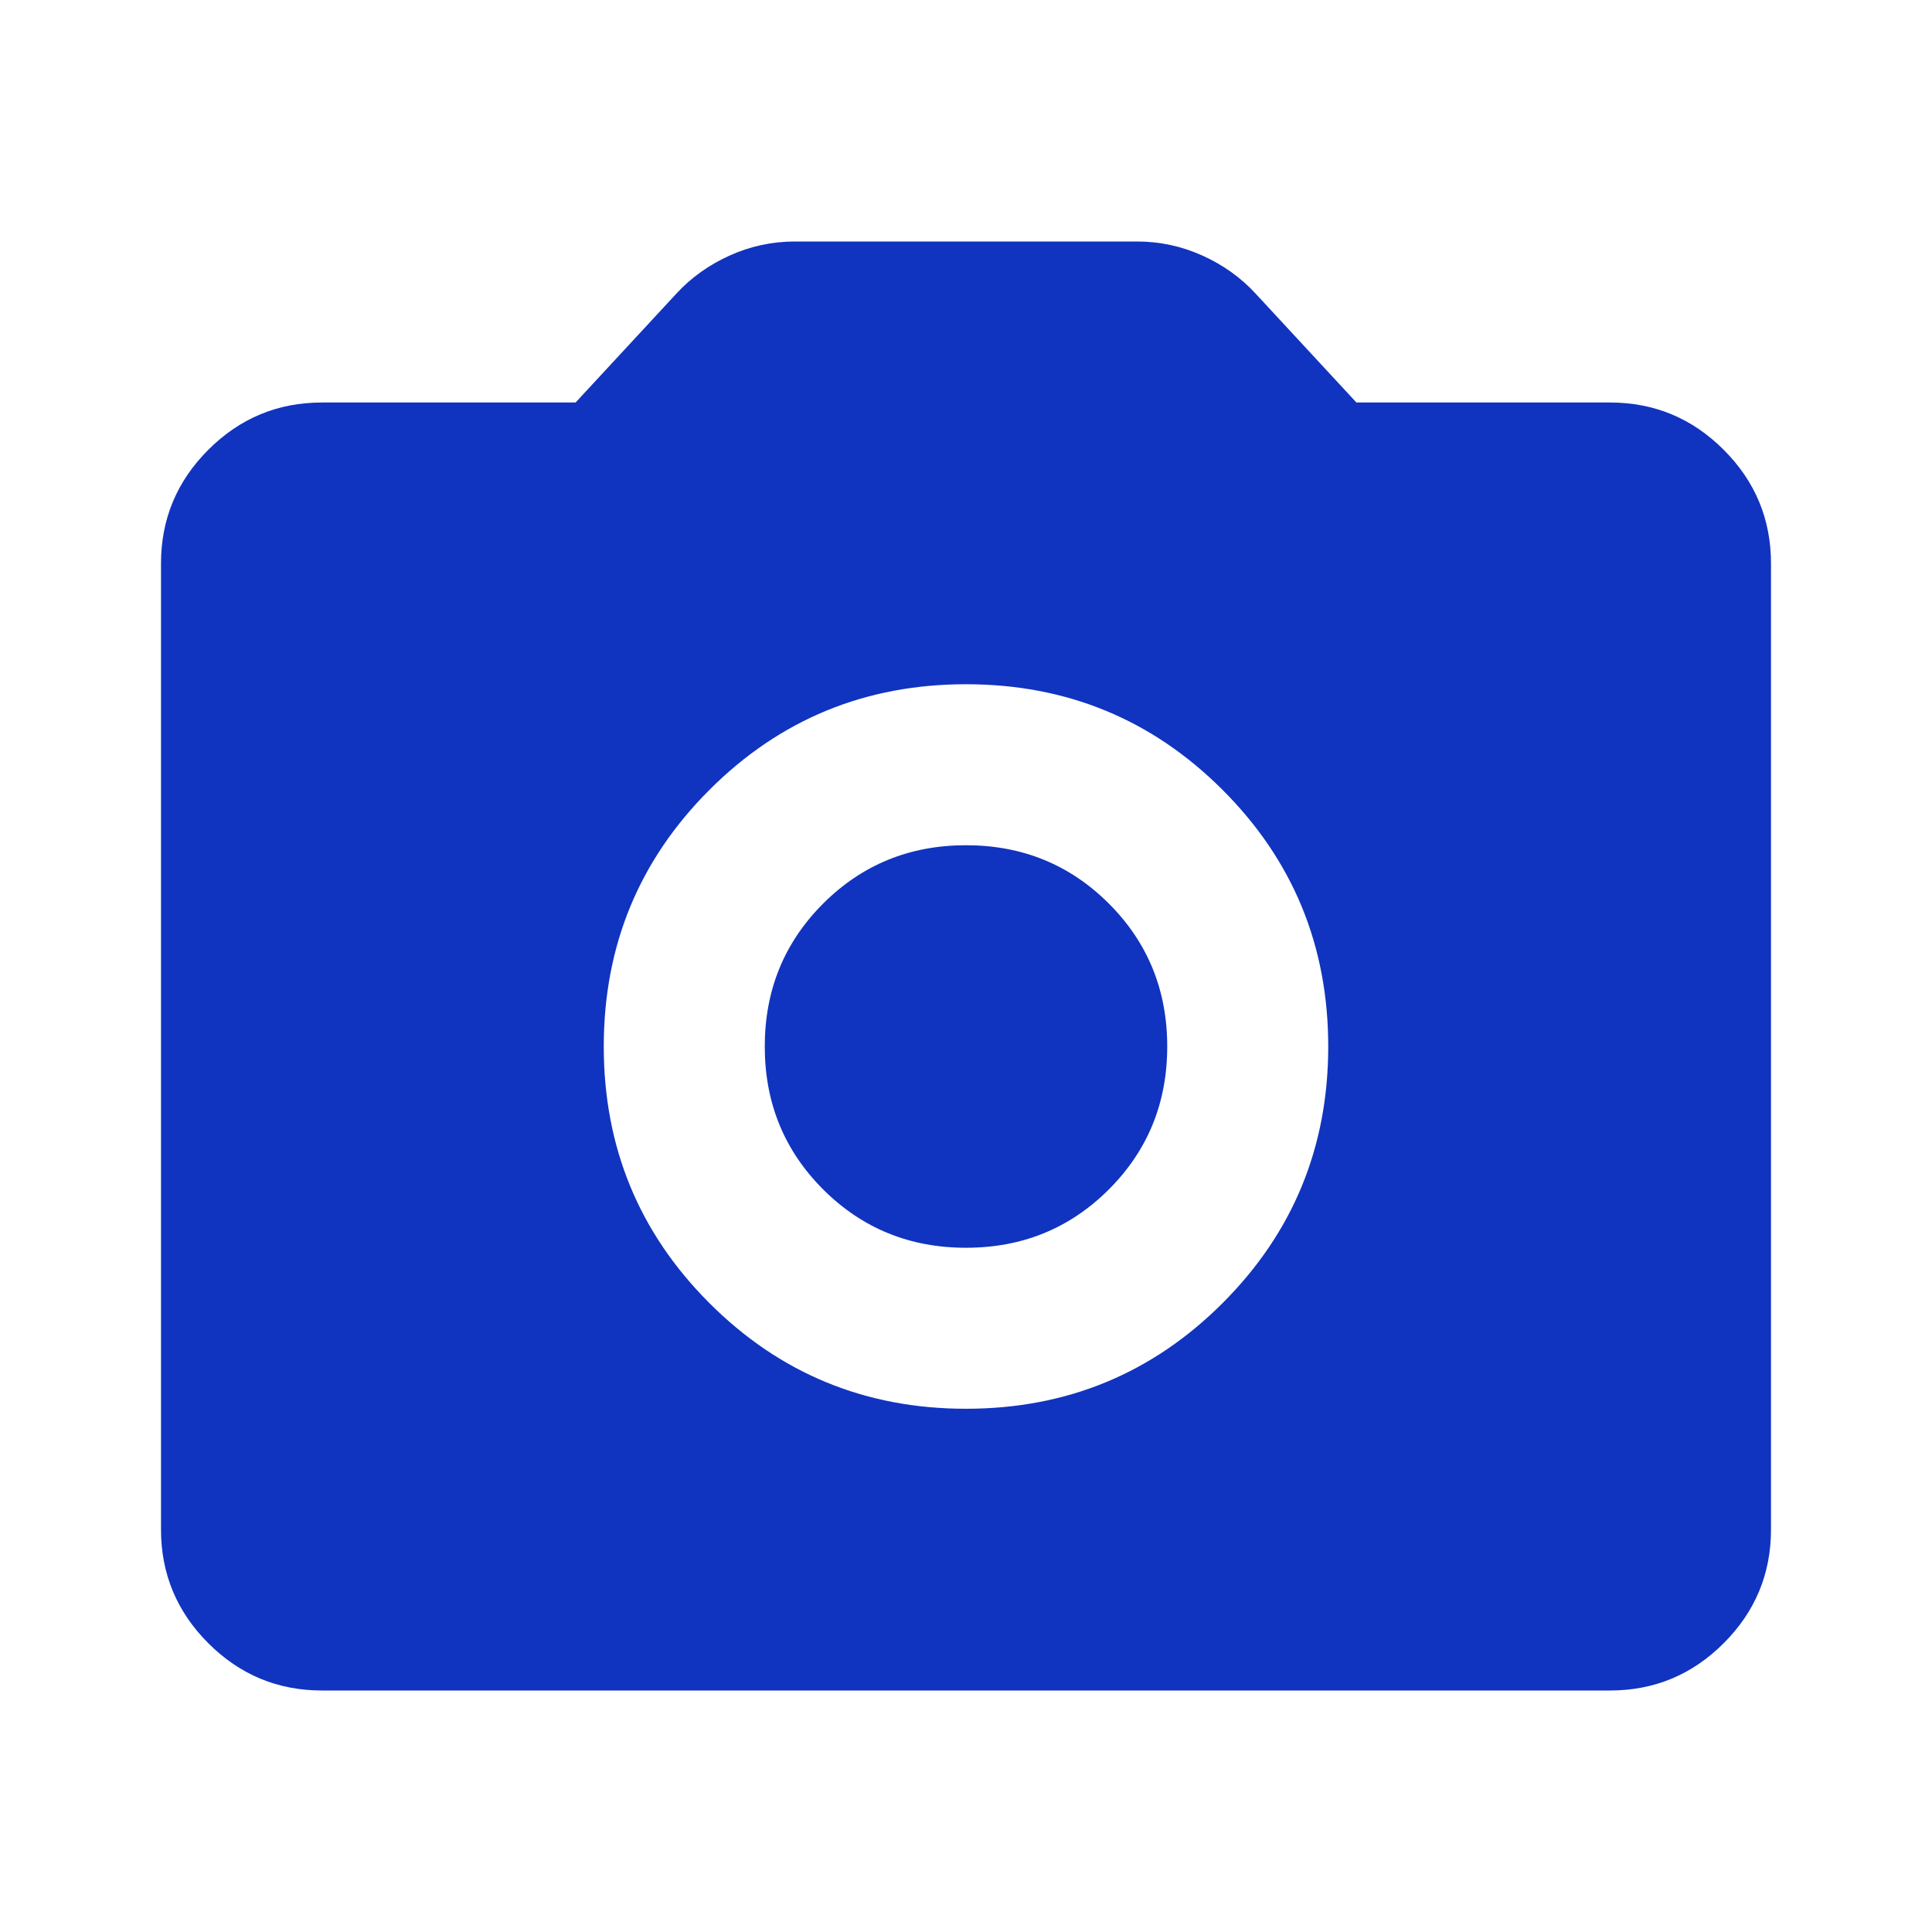<svg width="75" height="75" viewBox="0 0 75 75" fill="none" xmlns="http://www.w3.org/2000/svg">
<mask id="mask0_368_2679" style="mask-type:alpha" maskUnits="userSpaceOnUse" x="0" y="0" width="75" height="75">
<rect width="75" height="75" fill="#D9D9D9"/>
</mask>
<g mask="url(#mask0_368_2679)">
<path d="M37.5 54.688C41.406 54.688 44.727 53.32 47.461 50.586C50.195 47.852 51.562 44.531 51.562 40.625C51.562 36.719 50.195 33.398 47.461 30.664C44.727 27.93 41.406 26.562 37.5 26.562C33.594 26.562 30.273 27.93 27.539 30.664C24.805 33.398 23.438 36.719 23.438 40.625C23.438 44.531 24.805 47.852 27.539 50.586C30.273 53.32 33.594 54.688 37.5 54.688ZM37.5 48.438C35.312 48.438 33.464 47.682 31.953 46.172C30.443 44.661 29.688 42.812 29.688 40.625C29.688 38.438 30.443 36.589 31.953 35.078C33.464 33.568 35.312 32.812 37.5 32.812C39.688 32.812 41.536 33.568 43.047 35.078C44.557 36.589 45.312 38.438 45.312 40.625C45.312 42.812 44.557 44.661 43.047 46.172C41.536 47.682 39.688 48.438 37.5 48.438ZM12.5 65.625C10.781 65.625 9.31 65.013 8.086 63.789C6.862 62.565 6.25 61.094 6.25 59.375V21.875C6.25 20.156 6.862 18.685 8.086 17.461C9.31 16.237 10.781 15.625 12.5 15.625H22.344L26.25 11.406C26.823 10.781 27.513 10.287 28.32 9.922C29.128 9.557 29.974 9.375 30.859 9.375H44.141C45.026 9.375 45.872 9.557 46.68 9.922C47.487 10.287 48.177 10.781 48.75 11.406L52.656 15.625H62.5C64.219 15.625 65.69 16.237 66.914 17.461C68.138 18.685 68.75 20.156 68.75 21.875V59.375C68.75 61.094 68.138 62.565 66.914 63.789C65.69 65.013 64.219 65.625 62.5 65.625H12.5Z" fill="#1034BF"/>
</g>
</svg>

